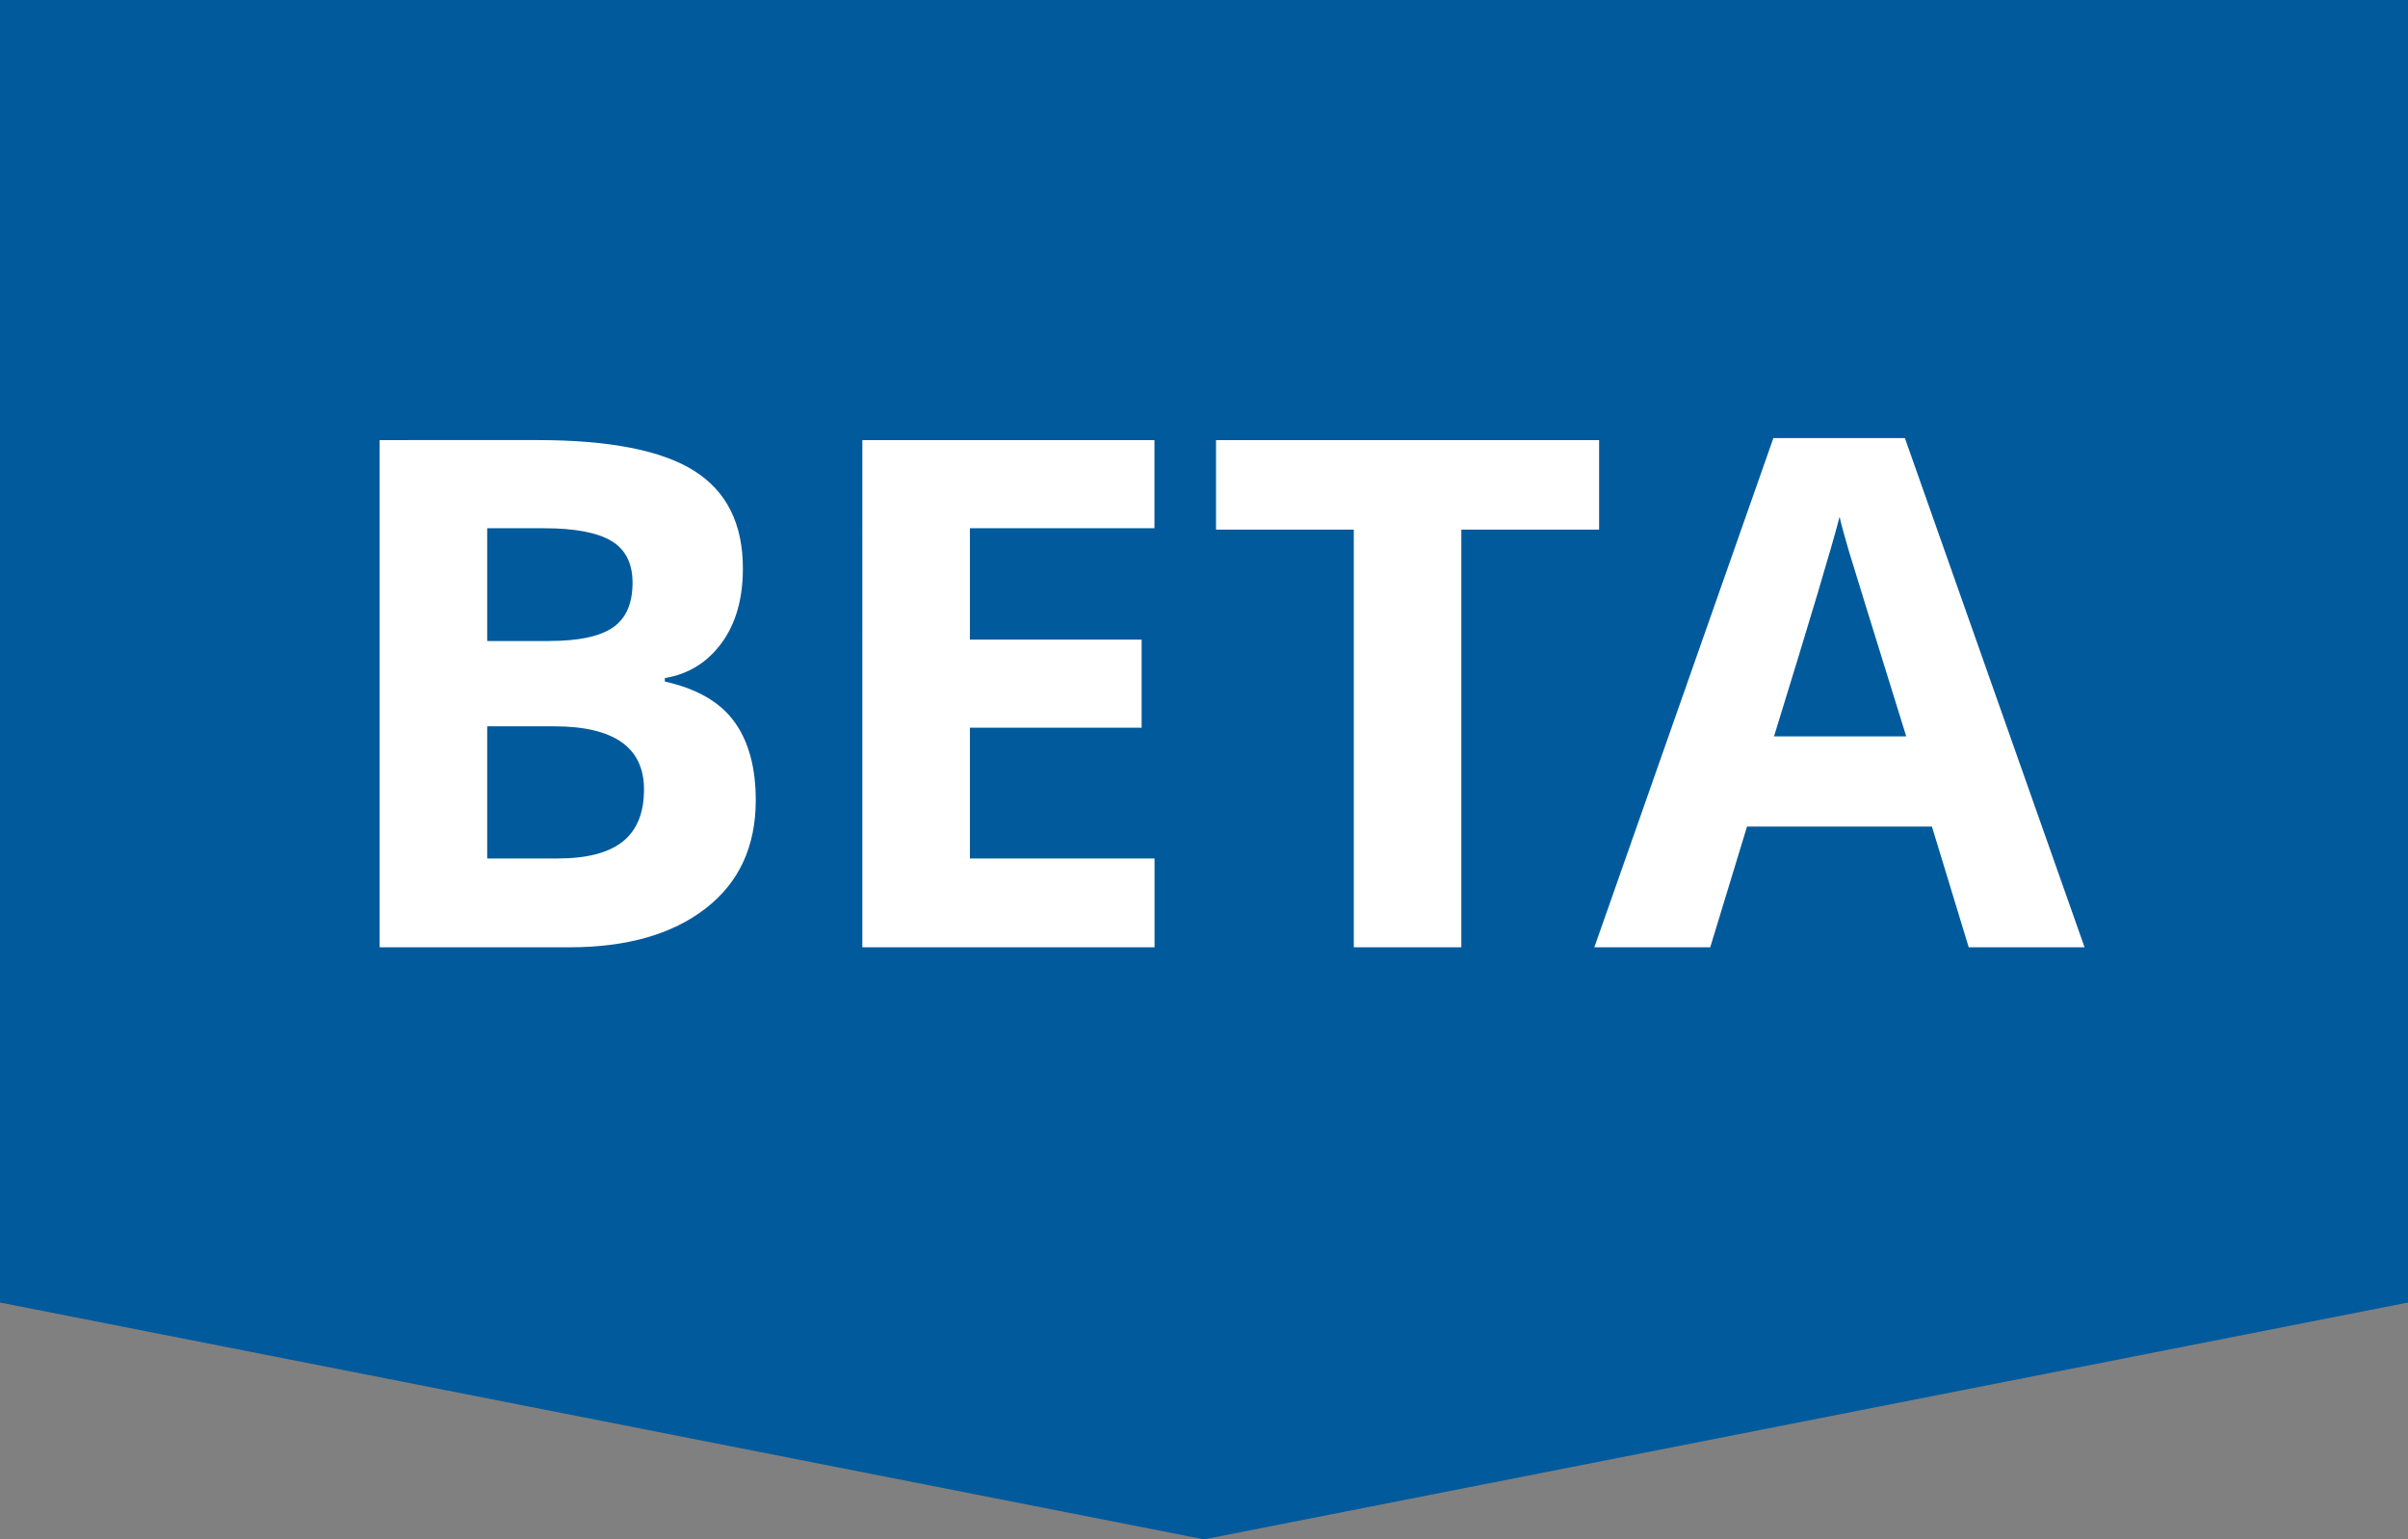 <svg xmlns="http://www.w3.org/2000/svg" viewBox="0 0 61 39" width="61" height="39"><rect x="0" y="0" width="61" height="39" fill="#808080" stroke="none"/><g fill="none" fill-rule="evenodd"><path fill="#005a9c" d="M0 0h61v33l-30.5 6L0 33z"/><path fill="#fff" fill-rule="nonzero" d="M14.425 24c1.453 0 2.603-.328 3.45-.984s1.27-1.57 1.27-2.743c0-.826-.18-1.488-.541-1.986-.36-.498-.948-.838-1.762-1.02v-.087c.597-.1 1.076-.396 1.437-.888s.54-1.122.54-1.89c0-1.13-.411-1.955-1.235-2.474-.823-.518-2.146-.778-3.968-.778H9.617V24zm-.501-7.76h-1.582v-2.857h1.432c.78 0 1.35.107 1.71.32.36.214.54.568.54 1.06 0 .527-.165.905-.496 1.133s-.866.343-1.604.343zm.193 5.51h-1.775v-3.349h1.687c1.524 0 2.285.534 2.285 1.6 0 .592-.178 1.031-.536 1.318-.357.287-.91.431-1.66.431zM29.247 24v-2.25H24.57v-3.313h4.35v-2.233h-4.35v-2.821h4.675V11.15h-7.4V24zm7.772 0V13.418h3.49V11.15h-9.704v2.268h3.49V24zm6.305 0l.932-3.059h4.684L49.872 24h2.935l-4.552-12.902h-3.331L40.388 24zm4.966-5.344h-3.35c.914-2.959 1.468-4.813 1.661-5.563.047.21.125.498.233.861.109.363.593 1.93 1.455 4.702z"/></g></svg>